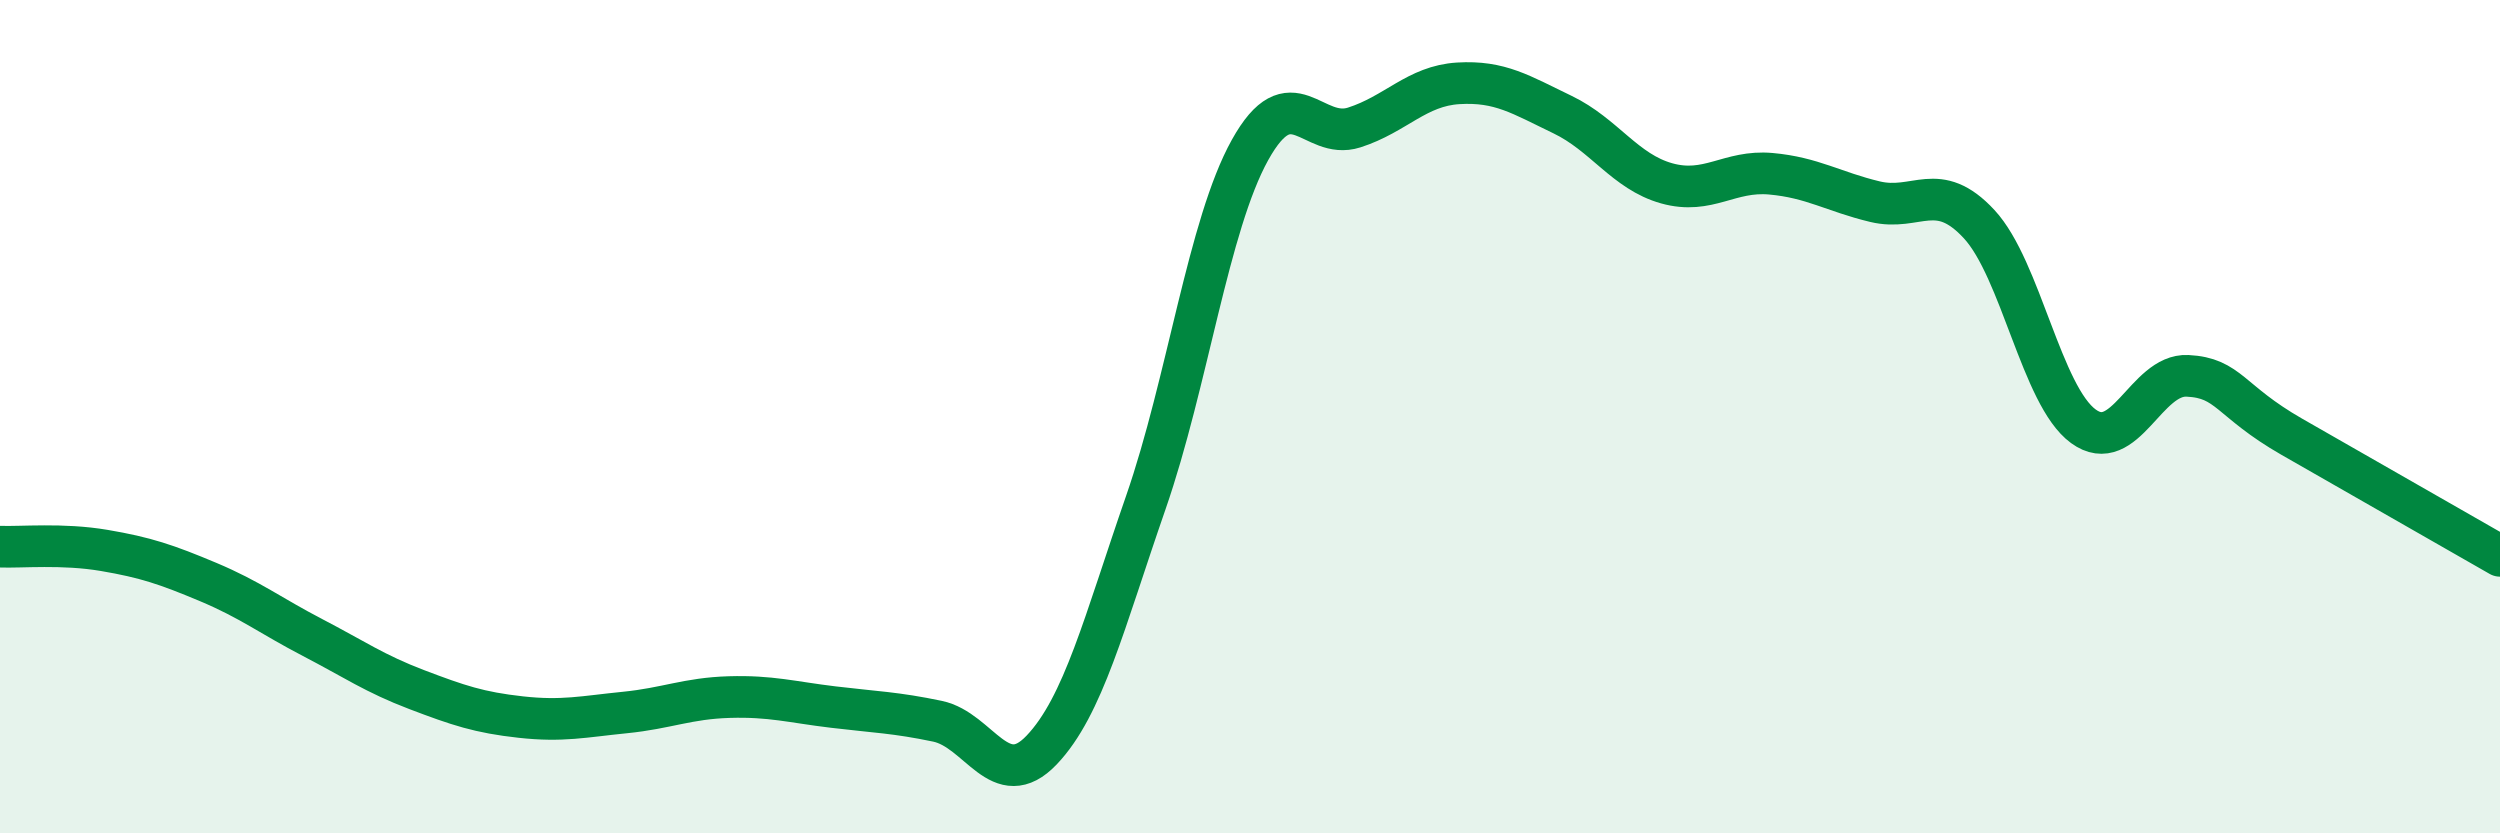 
    <svg width="60" height="20" viewBox="0 0 60 20" xmlns="http://www.w3.org/2000/svg">
      <path
        d="M 0,13.12 C 0.5,13.14 1.5,13.04 2.5,13.21 C 3.5,13.38 4,13.55 5,13.97 C 6,14.39 6.5,14.78 7.5,15.3 C 8.5,15.82 9,16.17 10,16.55 C 11,16.93 11.5,17.1 12.5,17.21 C 13.5,17.32 14,17.2 15,17.1 C 16,17 16.5,16.76 17.5,16.73 C 18.5,16.7 19,16.85 20,16.97 C 21,17.09 21.5,17.1 22.5,17.31 C 23.5,17.52 24,19.05 25,18 C 26,16.95 26.5,14.94 27.5,12.06 C 28.5,9.18 29,5.4 30,3.6 C 31,1.8 31.5,3.38 32.5,3.06 C 33.5,2.74 34,2.06 35,2 C 36,1.94 36.5,2.27 37.5,2.75 C 38.5,3.23 39,4.12 40,4.4 C 41,4.68 41.5,4.08 42.5,4.17 C 43.5,4.26 44,4.6 45,4.84 C 46,5.08 46.5,4.3 47.5,5.38 C 48.5,6.46 49,9.5 50,10.23 C 51,10.96 51.5,8.97 52.5,9.02 C 53.5,9.07 53.5,9.62 55,10.48 C 56.5,11.34 59,12.77 60,13.34L60 20L0 20Z"
        fill="#008740"
        opacity="0.1"
        stroke-linecap="round"
        stroke-linejoin="round"
      />
      <path
        d="M 0,13.12 C 0.5,13.14 1.5,13.04 2.5,13.21 C 3.5,13.38 4,13.55 5,13.97 C 6,14.39 6.5,14.78 7.5,15.3 C 8.5,15.82 9,16.17 10,16.55 C 11,16.93 11.5,17.1 12.5,17.21 C 13.5,17.32 14,17.2 15,17.1 C 16,17 16.5,16.76 17.5,16.73 C 18.5,16.7 19,16.85 20,16.97 C 21,17.09 21.5,17.1 22.5,17.31 C 23.5,17.52 24,19.05 25,18 C 26,16.95 26.5,14.94 27.5,12.06 C 28.5,9.18 29,5.4 30,3.6 C 31,1.8 31.5,3.38 32.5,3.06 C 33.5,2.74 34,2.06 35,2 C 36,1.94 36.5,2.27 37.5,2.75 C 38.5,3.23 39,4.12 40,4.4 C 41,4.68 41.5,4.08 42.5,4.17 C 43.5,4.26 44,4.6 45,4.84 C 46,5.08 46.5,4.3 47.5,5.38 C 48.5,6.46 49,9.5 50,10.23 C 51,10.96 51.5,8.97 52.5,9.02 C 53.5,9.07 53.5,9.62 55,10.48 C 56.5,11.34 59,12.77 60,13.34"
        stroke="#008740"
        stroke-width="1"
        fill="none"
        stroke-linecap="round"
        stroke-linejoin="round"
      />
    </svg>
  